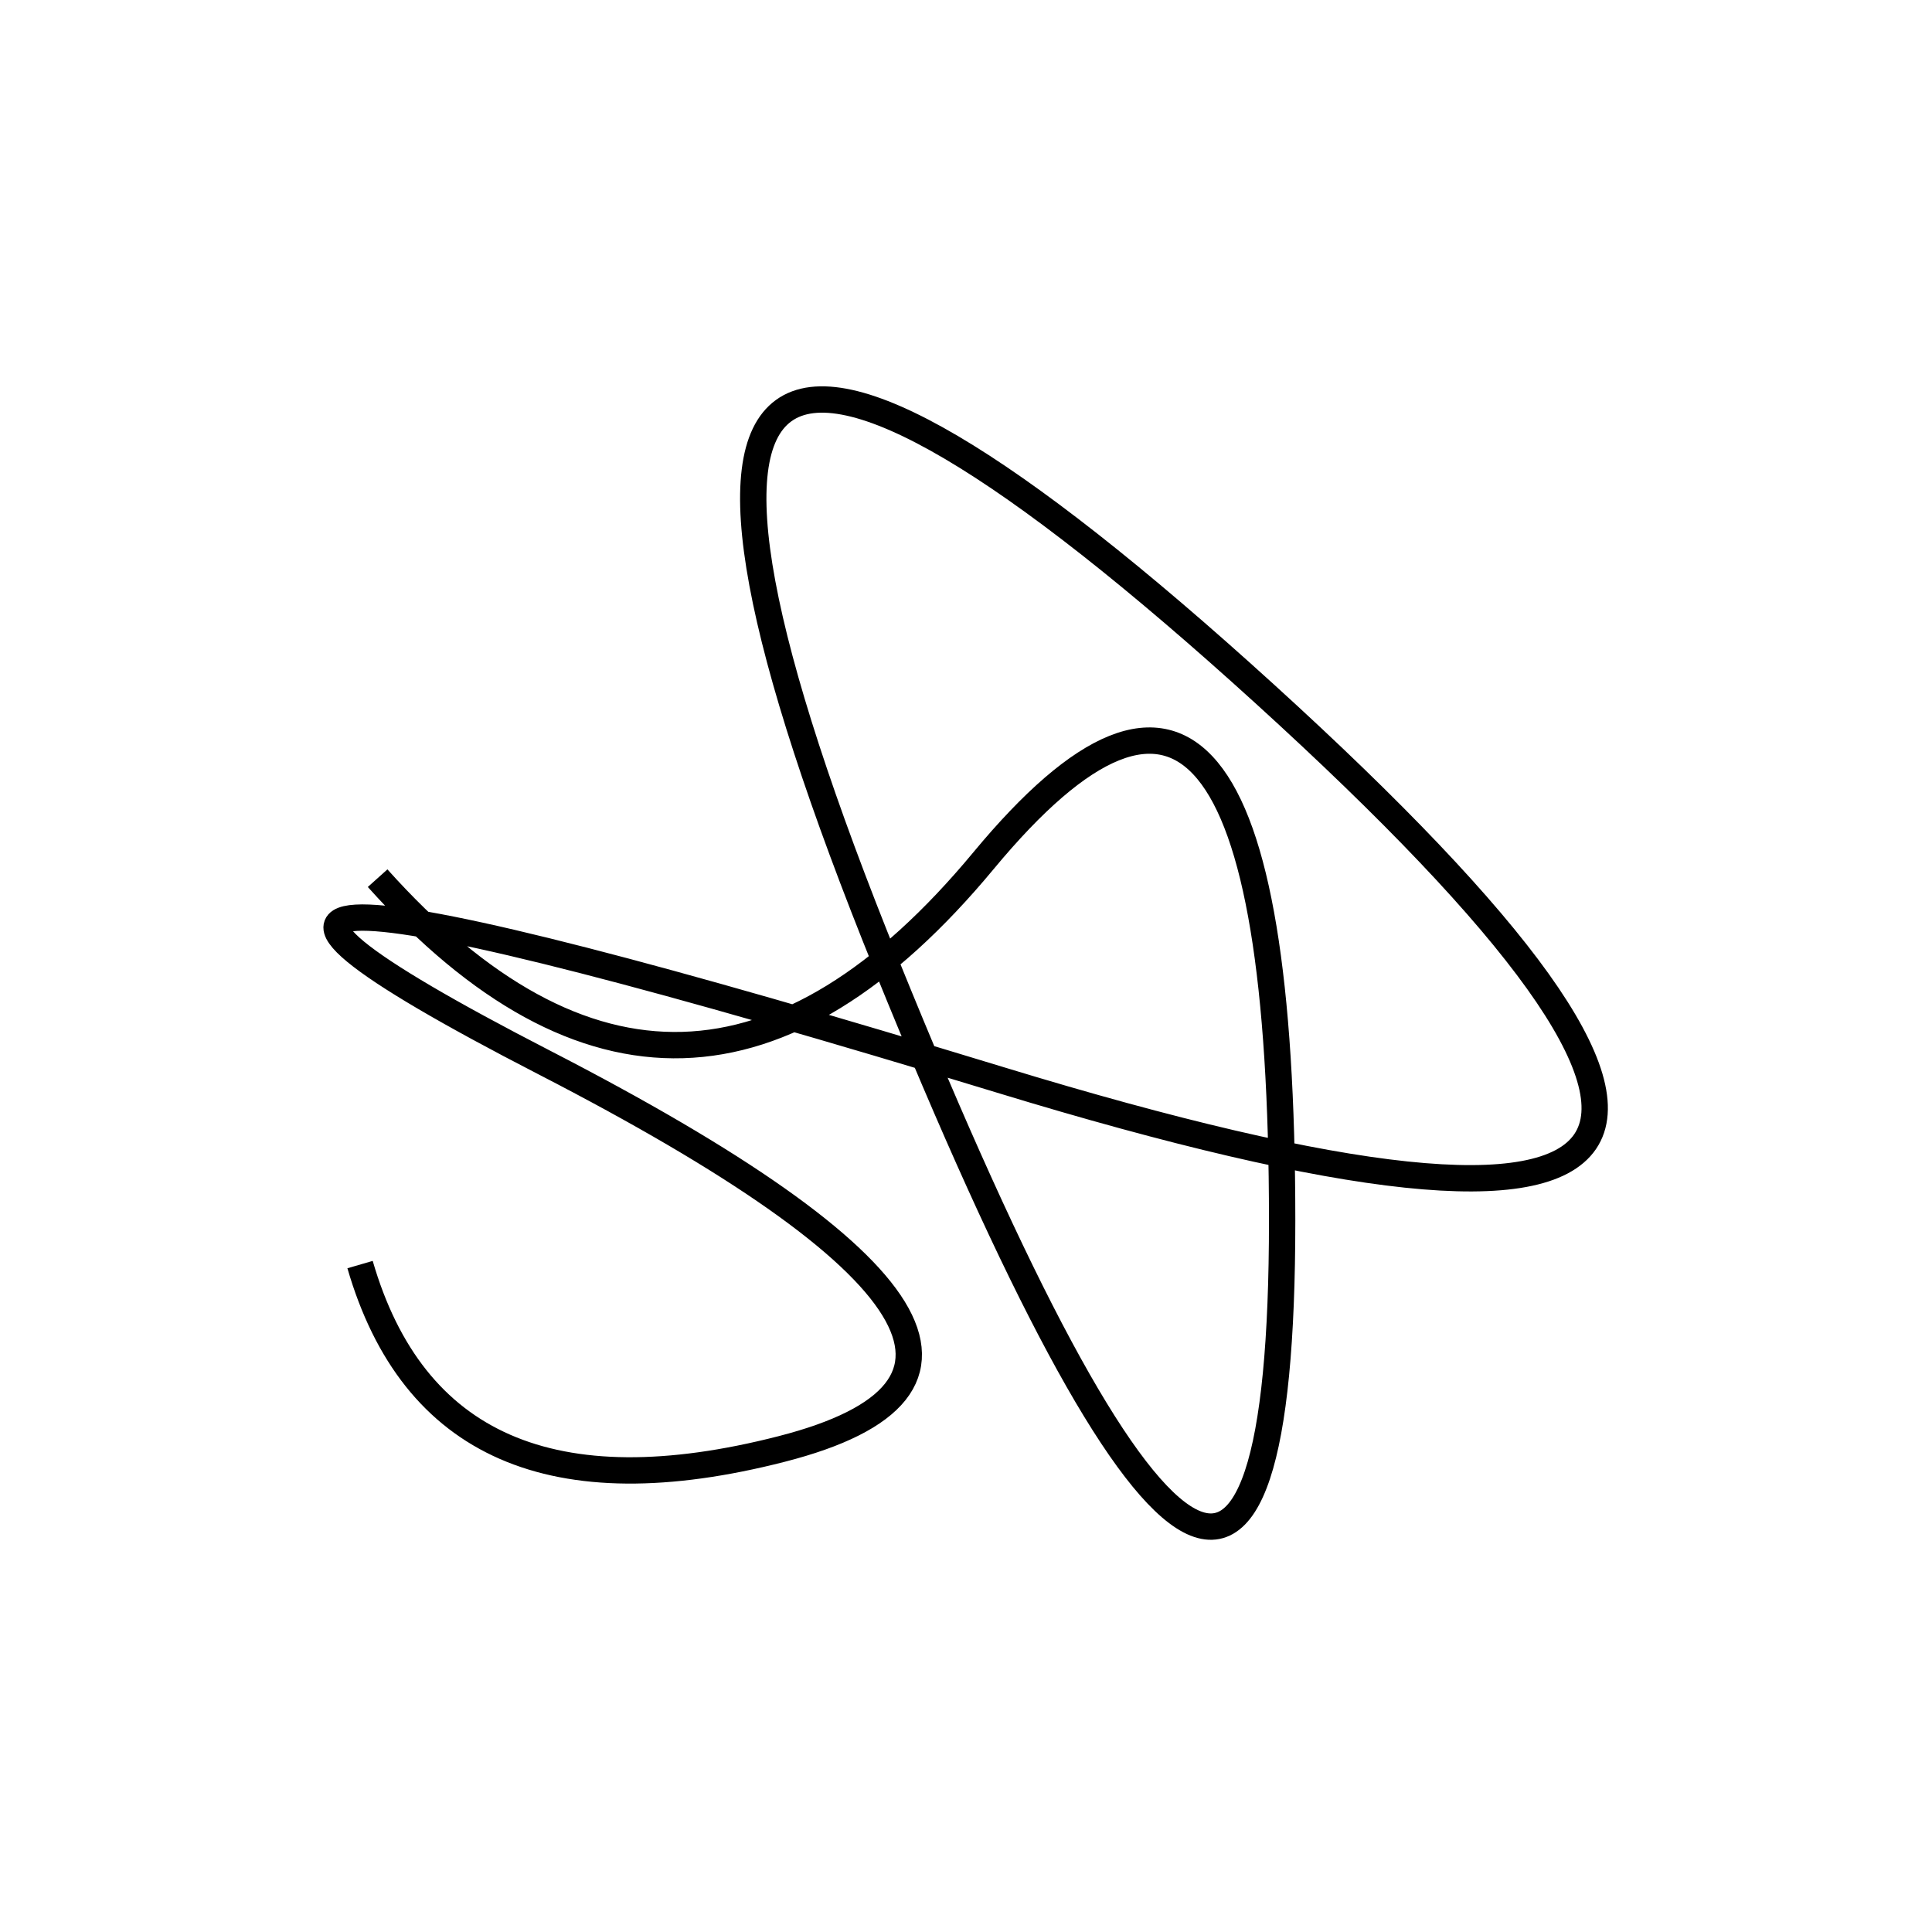 <svg width="220" height="220" xmlns="http://www.w3.org/2000/svg" shape-rendering="geometricPrecision"><path d="M 43 100 Q 78 139, 112 98 T 146 139 T 101 110 T 144 79 T 114 123 T 62 121 T 89 165 T 41 144 " stroke="black" stroke-width="3" fill="transparent"/></svg>